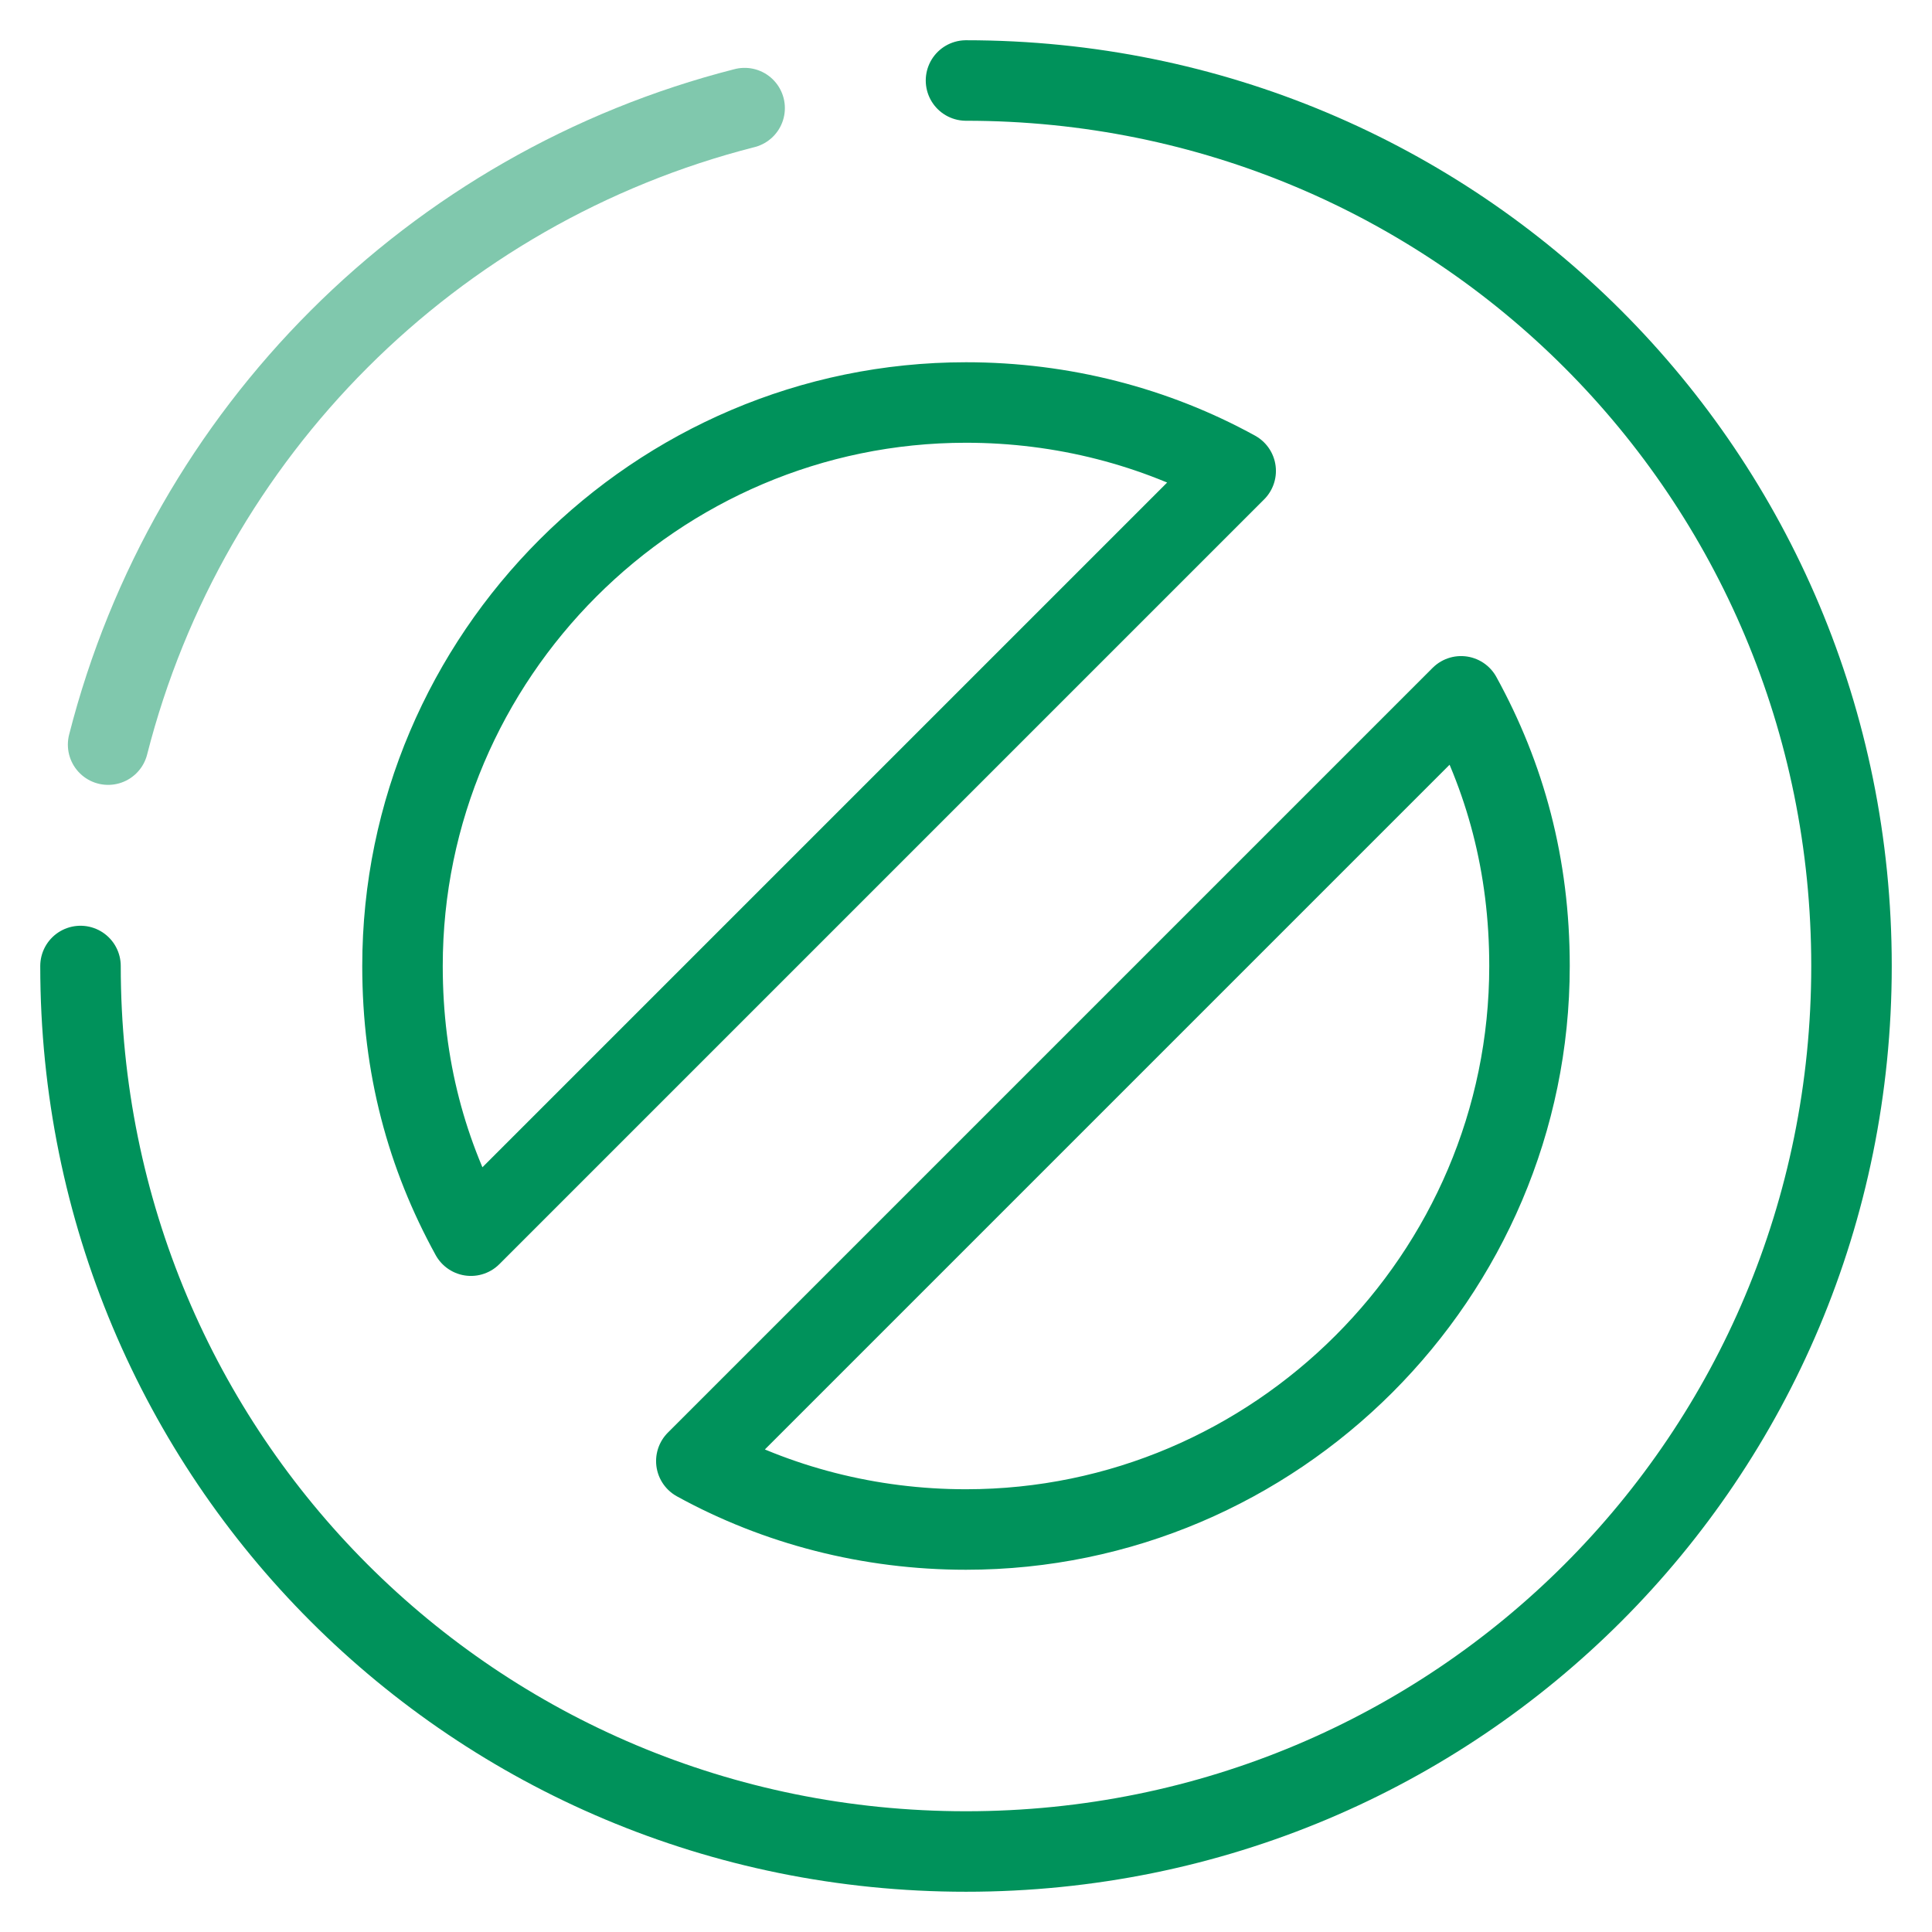 <svg width="48" height="48" viewBox="0 0 48 48" fill="none" xmlns="http://www.w3.org/2000/svg">
<path d="M24 2C36.2 2 46 11.8 46 24C46 36.2 36.2 46 24 46C11.8 46 2 36.2 2 24M24 10C26.4 10 28.7 10.6 30.7 11.7L11.7 30.7C10.6 28.7 10 26.5 10 24C10 16.3 16.3 10 24 10ZM24 38C21.6 38 19.3 37.4 17.3 36.3L36.3 17.3C37.4 19.3 38 21.5 38 24C38 31.7 31.7 38 24 38Z" stroke="#00925B" stroke-width="2" stroke-linecap="round" stroke-linejoin="round"/>
<path d="M2.686 18.5C4.664 10.74 10.74 4.664 18.5 2.686" stroke="#80C8AD" stroke-width="2" stroke-linecap="round" stroke-linejoin="round"/>
</svg>
